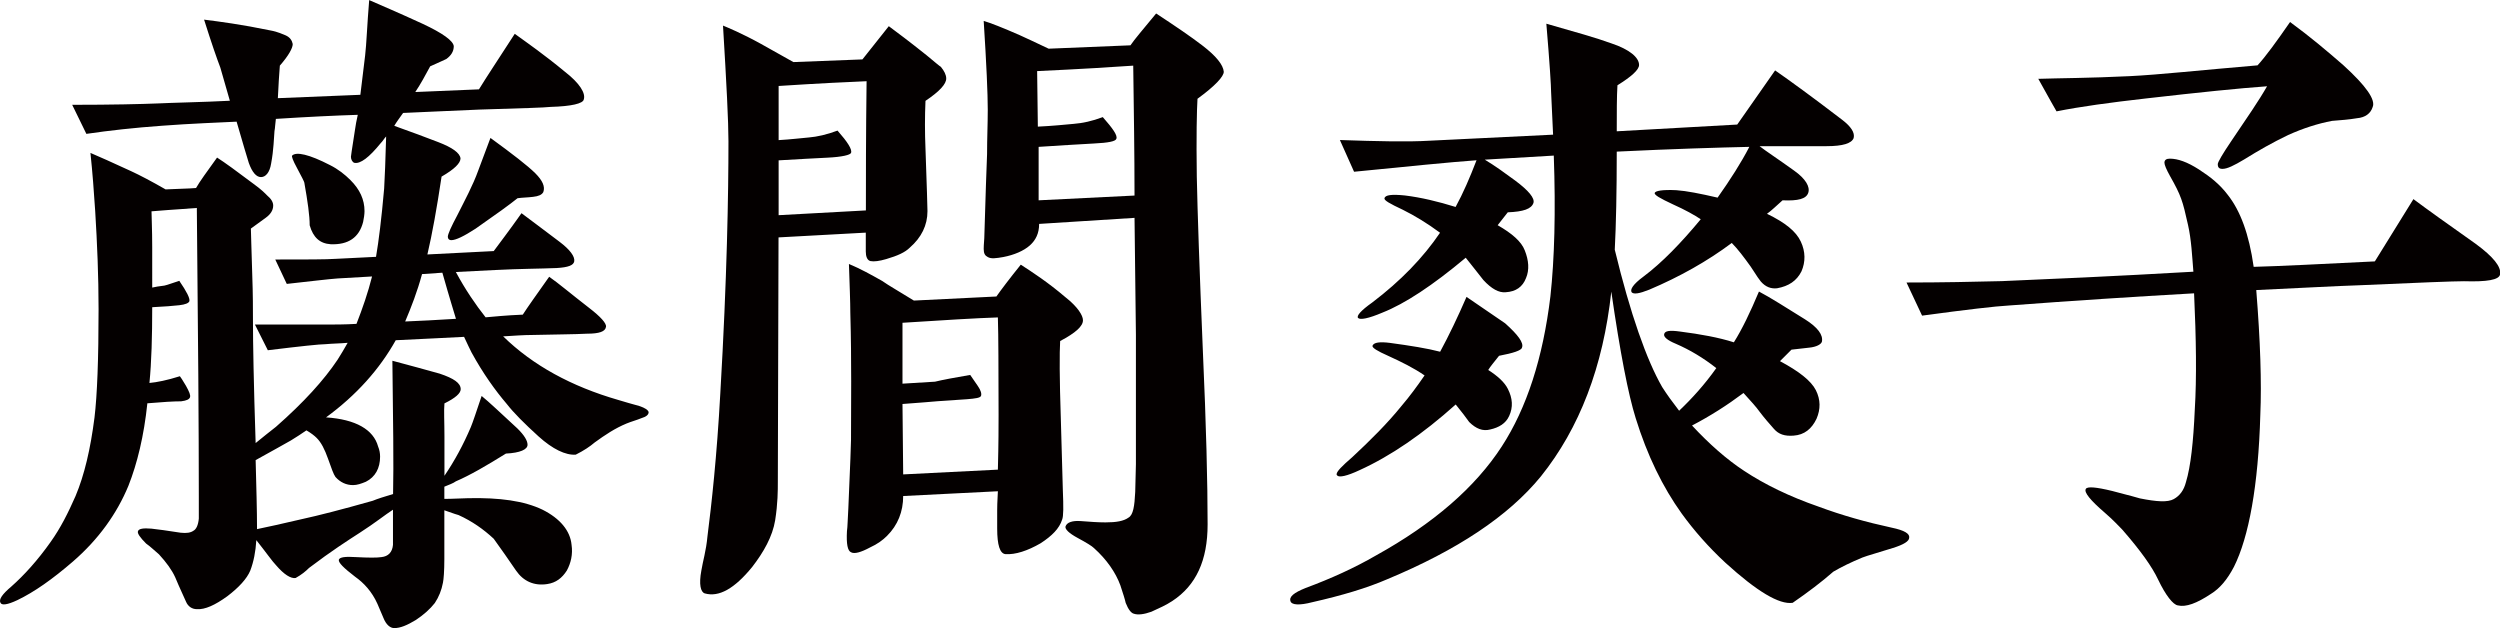 <?xml version="1.0" encoding="utf-8"?>
<!-- Generator: Adobe Illustrator 27.9.0, SVG Export Plug-In . SVG Version: 6.00 Build 0)  -->
<svg version="1.1" id="レイヤー_1" xmlns="http://www.w3.org/2000/svg" xmlns:xlink="http://www.w3.org/1999/xlink" x="0px"
	 y="0px" viewBox="0 0 252.11 63.33" style="enable-background:new 0 0 252.11 63.33;" xml:space="preserve">
<style type="text/css">
	.st0{fill:#040000;}
</style>
<path class="st0" d="M64.68,42.17c-0.48,0.2-1.02,0.34-1.5,0.54c-1.16,0.48-2.18,1.16-3.21,1.91c-0.48,0.41-1.09,0.82-1.91,1.23
	c-1.02,0.07-2.32-0.55-3.75-1.84c-1.43-1.3-2.52-2.39-3.21-3.28c-1.16-1.36-2.39-3.07-3.55-5.19c-0.13-0.27-0.41-0.82-0.75-1.57
	c-1.5,0.07-3.82,0.2-6.89,0.34c-1.64,2.93-3.96,5.53-7.03,7.78c3,0.2,4.78,1.23,5.25,2.94c0.14,0.34,0.2,0.68,0.2,1.02
	c0,1.16-0.48,2.05-1.43,2.53c-0.48,0.2-0.89,0.34-1.3,0.34c-0.68,0-1.29-0.28-1.77-0.82c-0.2-0.27-0.41-0.89-0.75-1.84
	c-0.34-0.95-0.68-1.64-1.16-2.11c-0.2-0.2-0.55-0.48-1.02-0.75c-0.48,0.34-1.02,0.68-1.57,1.02c-0.75,0.41-1.91,1.09-3.55,1.98
	c0.07,2.73,0.14,5.05,0.14,6.96c1.02-0.2,2.53-0.55,4.57-1.02c1.57-0.34,3.96-0.95,7.1-1.84c0.48-0.2,1.16-0.41,2.05-0.68
	c0.07-3,0-7.51-0.07-13.44c1.77,0.48,3.34,0.89,4.77,1.3c1.43,0.48,2.12,0.95,2.12,1.57c0,0.41-0.54,0.89-1.64,1.43
	c-0.07,0.75,0,1.84,0,3.34v3.96c1.02-1.5,1.91-3.14,2.66-4.91c0.2-0.48,0.54-1.5,1.09-3.14c0.75,0.61,1.91,1.71,3.61,3.28
	c0.69,0.68,1.02,1.23,1.02,1.64c0,0.48-0.75,0.82-2.18,0.89c-1.98,1.23-3.61,2.18-5.05,2.8c-0.27,0.2-0.68,0.34-1.16,0.54v1.23
	c0.07,0,0.82,0,2.39-0.07c3.2-0.07,5.66,0.27,7.51,1.16c1.77,0.89,2.8,2.12,2.93,3.55c0.14,0.95-0.07,1.84-0.48,2.59
	c-0.48,0.75-1.09,1.23-1.98,1.36c-1.3,0.2-2.39-0.27-3.14-1.36c-0.75-1.09-1.5-2.18-2.25-3.21c-1.02-0.95-2.18-1.77-3.55-2.39
	c0,0-0.48-0.13-1.43-0.48v4.91c0,1.23-0.07,2.05-0.14,2.39c-0.14,0.75-0.41,1.43-0.82,2.05c-0.48,0.61-1.09,1.16-1.91,1.71
	c-0.89,0.54-1.57,0.82-2.18,0.82c-0.41,0-0.82-0.34-1.09-1.02l-0.61-1.43c-0.55-1.23-1.37-2.11-2.25-2.73
	c-1.16-0.89-1.7-1.43-1.64-1.71c0.07-0.27,0.68-0.34,1.71-0.27c1.3,0.07,2.18,0.07,2.59,0c0.68-0.07,1.09-0.48,1.16-1.23v-3.55
	c-0.75,0.48-1.84,1.36-3.34,2.32c-1.16,0.75-2.87,1.84-5.12,3.55c-0.34,0.34-0.75,0.68-1.36,1.02c-0.48,0.07-1.16-0.34-1.98-1.3
	c-0.34-0.34-0.96-1.23-1.98-2.52c-0.07,1.16-0.27,2.18-0.61,3.07c-0.34,0.82-1.16,1.71-2.32,2.59c-1.23,0.89-2.25,1.36-3.07,1.3
	c-0.48,0-0.89-0.27-1.09-0.75c-0.2-0.48-0.61-1.3-1.09-2.46c-0.34-0.75-0.89-1.5-1.64-2.32c-0.41-0.34-0.82-0.75-1.3-1.09
	c-0.61-0.61-0.89-1.02-0.82-1.23c0.07-0.27,0.55-0.34,1.36-0.27c0.61,0.07,1.64,0.2,2.94,0.41c0.61,0.07,1.02,0,1.3-0.2
	c0.27-0.14,0.48-0.55,0.54-1.23v-2.18c0-6.69-0.07-16.38-0.2-29.14c-0.68,0.07-2.18,0.14-4.57,0.34c0,0.55,0.07,1.77,0.07,3.62V29
	c0.27-0.07,0.68-0.13,1.23-0.2c0.34-0.07,0.82-0.27,1.5-0.48c0.75,1.09,1.09,1.77,1.02,2.05c-0.07,0.2-0.41,0.34-1.02,0.41
	c-0.61,0.07-1.5,0.14-2.73,0.2c0,2.94-0.07,5.53-0.28,7.64c0.75-0.07,1.78-0.27,3.07-0.68c0.07,0.07,0.28,0.41,0.61,0.96
	c0.34,0.61,0.48,0.95,0.41,1.16s-0.34,0.34-0.89,0.41c-0.75,0-1.91,0.07-3.41,0.2c-0.34,3.28-1.02,6.07-1.91,8.32
	c-1.16,2.8-3,5.39-5.6,7.64c-2.05,1.77-3.89,3.07-5.6,3.89c-1.02,0.48-1.57,0.54-1.7,0.27c-0.2-0.34,0.2-0.89,1.09-1.64
	C2.44,58,3.8,56.5,5.1,54.66c1.02-1.43,1.77-2.94,2.52-4.64c0.89-2.12,1.5-4.71,1.91-7.92c0.27-2.25,0.41-5.87,0.41-10.92
	c0-3.34-0.14-6.62-0.34-9.89c-0.13-1.98-0.27-3.89-0.48-5.87c0.82,0.34,2.18,0.96,4.1,1.84c0.89,0.41,2.05,1.02,3.48,1.84
	c1.3-0.07,2.32-0.07,3.07-0.14c0.34-0.61,1.09-1.64,2.12-3.07c0.75,0.48,1.98,1.37,3.69,2.66c0.75,0.54,1.16,0.95,1.36,1.16
	c0.41,0.34,0.61,0.68,0.61,1.02c0,0.48-0.28,0.89-0.75,1.23l-1.5,1.09c0,0.48,0.07,2.05,0.14,4.71c0.07,1.91,0.07,3.48,0.07,4.64
	c0,2.12,0.07,6.21,0.27,12.28c0.75-0.61,1.43-1.16,2.05-1.64c2.8-2.46,4.84-4.71,6.21-6.76c0.34-0.55,0.68-1.09,1.02-1.71
	c-0.75,0.07-1.5,0.07-2.25,0.14c-0.55,0-2.46,0.2-5.8,0.61l-1.3-2.59h6.96c1.02,0,2.12,0,3.28-0.07c0.61-1.57,1.16-3.14,1.57-4.78
	l-3.48,0.2c-0.95,0.07-2.66,0.28-5.12,0.55l-1.16-2.46c3.07,0,5.12,0,6.14-0.07l4.02-0.2c0.27-1.57,0.55-3.82,0.82-6.89
	c0.07-1.09,0.13-2.87,0.2-5.25c-0.2,0.2-0.34,0.48-0.55,0.68c-1.16,1.43-2.05,2.11-2.66,1.98c-0.2-0.07-0.34-0.34-0.34-0.61
	c0-0.07,0.07-0.54,0.41-2.73c0.07-0.48,0.14-0.89,0.28-1.5c-2.25,0.07-4.98,0.2-8.26,0.41c-0.07,0.48-0.07,0.89-0.14,1.23
	c-0.07,0.75-0.07,1.84-0.34,3.28c-0.14,0.89-0.55,1.36-1.02,1.36s-0.89-0.48-1.23-1.43c-0.2-0.61-0.61-2.05-1.23-4.16
	c-1.43,0.07-4.78,0.2-7.51,0.41c-2.8,0.2-5.32,0.48-7.64,0.82l-1.43-2.93c4.02,0,6.89-0.07,8.66-0.14c1.3-0.07,4.57-0.13,7.24-0.27
	l-0.96-3.34c-0.34-0.89-0.89-2.46-1.64-4.84c1.57,0.2,3.75,0.48,6.69,1.09c0.75,0.13,1.3,0.41,1.5,0.48
	c0.48,0.2,0.68,0.54,0.75,0.89c0,0.41-0.41,1.16-1.3,2.18c-0.07,0.89-0.14,1.98-0.2,3.28l8.32-0.34l0.48-3.96
	c0.14-1.16,0.2-3.07,0.41-5.59c1.09,0.48,2.87,1.23,5.39,2.39c2.05,0.96,3.07,1.71,3.14,2.25c0,0.54-0.27,0.95-0.75,1.3
	C44.95,6,44.41,6.21,43.38,6.69c-0.48,0.89-0.95,1.77-1.5,2.59l6.42-0.27c0.75-1.23,1.98-3.07,3.61-5.6c1.23,0.89,3,2.12,5.05,3.82
	c1.5,1.16,2.12,2.18,1.91,2.8c-0.07,0.41-1.23,0.69-3.34,0.75c-0.55,0.07-2.94,0.14-7.17,0.27c-1.91,0.07-5.87,0.27-7.71,0.34
	c-0.34,0.48-0.69,0.95-0.89,1.3c1.7,0.61,3.2,1.16,4.43,1.64c1.43,0.55,2.18,1.09,2.25,1.64c0,0.48-0.61,1.09-1.91,1.84
	c-0.48,3.21-0.95,5.8-1.43,7.85l6.69-0.34c0.55-0.75,1.5-1.98,2.8-3.82c0.89,0.68,2.12,1.57,3.82,2.87c1.09,0.82,1.57,1.5,1.5,1.98
	c-0.07,0.41-0.61,0.61-1.77,0.68c-1.64,0.07-3.69,0.07-6.21,0.2l-3.96,0.2c0.95,1.77,1.98,3.28,3,4.57c0.82-0.07,2.05-0.2,3.75-0.27
	c0.48-0.75,1.36-1.98,2.66-3.82c0.89,0.61,2.18,1.71,4.03,3.14c1.16,0.89,1.77,1.57,1.7,1.91c-0.07,0.48-0.68,0.69-1.91,0.69
	c-1.3,0.07-3.14,0.07-5.53,0.13c-0.82,0-1.77,0.07-2.93,0.14c3,2.93,6.89,5.05,11.6,6.41c0.68,0.2,1.36,0.41,2.12,0.61
	c0.61,0.2,0.89,0.41,0.95,0.61C65.42,41.83,65.15,42.03,64.68,42.17z M33.35,24.63c-1.09-0.07-1.77-0.68-2.12-1.91
	c0-0.96-0.2-2.39-0.54-4.3c0-0.07-0.27-0.61-0.75-1.5c-0.41-0.75-0.55-1.16-0.48-1.23c0.41-0.41,1.71-0.13,3.82,0.96
	c0.82,0.41,1.5,0.95,2.05,1.5c0.96,0.95,1.43,1.98,1.43,3.14c0,0.34-0.07,0.75-0.14,1.09C36.22,23.95,35.13,24.7,33.35,24.63z
	 M44.61,27.5l-2.05,0.14c-0.48,1.77-1.09,3.34-1.7,4.78c1.5-0.07,3.2-0.14,5.12-0.27C45.84,31.66,45.36,30.16,44.61,27.5z
	 M53.76,19.85c-0.55,0.07-1.09,0.07-1.57,0.14c-0.75,0.61-2.18,1.64-4.23,3.07c-1.16,0.75-1.98,1.16-2.46,1.16
	c-0.2,0-0.34-0.13-0.34-0.34c0-0.27,0.34-1.02,0.96-2.18c0.75-1.5,1.57-3,2.11-4.51l1.23-3.28c2.25,1.64,3.75,2.8,4.51,3.55
	c0.75,0.75,1.02,1.36,0.82,1.91C54.64,19.65,54.3,19.79,53.76,19.85z"/>
<path class="st0" d="M93.33,10.17c-0.07,1.57-0.07,3.2,0,4.84c0.13,3.75,0.2,5.87,0.2,6.28c0,1.43-0.61,2.66-1.78,3.68
	c-0.48,0.48-1.23,0.82-2.39,1.16c-0.68,0.2-1.23,0.27-1.57,0.2c-0.34-0.07-0.48-0.48-0.48-0.96v-1.91l-8.8,0.48l-0.07,24.64
	c0,0.89,0,2.18-0.27,3.89c-0.27,1.64-1.16,3.21-2.32,4.71c-1.78,2.18-3.35,3.07-4.78,2.66c-0.41-0.13-0.61-0.89-0.34-2.32
	c0.14-0.89,0.48-1.98,0.61-3.41c0.41-3.21,0.95-8.05,1.3-14.47c0.68-11.67,0.82-20.13,0.82-25.39c0-1.98-0.2-5.87-0.55-11.67
	c0.48,0.2,1.84,0.75,3.82,1.84l3.28,1.84l6.96-0.27c0.48-0.61,1.36-1.71,2.66-3.35c0.82,0.61,2.11,1.57,3.82,2.94
	c0.82,0.68,1.3,1.09,1.43,1.16c0.34,0.41,0.54,0.82,0.54,1.16C95.44,8.46,94.76,9.21,93.33,10.17z M78.52,8.67v5.46
	c1.23-0.07,2.25-0.2,3.07-0.27c0.82-0.07,1.77-0.28,2.87-0.69c1.02,1.16,1.5,1.91,1.36,2.25c-0.07,0.2-0.89,0.41-2.39,0.48
	c-1.23,0.07-2.87,0.14-4.91,0.27v5.53l8.8-0.48c0-3.14,0-7.51,0.07-13.03C85.68,8.26,82.68,8.4,78.52,8.67z M106.91,34.39
	c-0.07,1.16-0.07,3.75,0.07,7.91l0.2,7.1c0.07,1.71,0.07,2.66-0.07,3c-0.28,0.89-1.02,1.64-2.18,2.39c-1.3,0.75-2.53,1.16-3.55,1.09
	c-0.54-0.07-0.82-0.89-0.82-2.59v-1.84c0-0.89,0.07-1.57,0.07-1.91l-9.55,0.48c0,1.57-0.54,2.94-1.64,4.03
	c-0.41,0.41-0.96,0.82-1.71,1.16c-0.89,0.48-1.57,0.68-1.91,0.48c-0.34-0.14-0.48-0.82-0.41-2.12c0.07-0.48,0.07-1.23,0.14-2.32
	c0.2-4.64,0.27-6.48,0.27-6.89c0-3.61,0.07-7.78-0.07-12.83c0-1.09-0.07-2.73-0.14-4.91c1.16,0.48,2.25,1.09,3.35,1.71
	c0.68,0.48,1.77,1.09,3.2,1.98l8.32-0.41c0.48-0.68,1.3-1.77,2.46-3.21c1.16,0.75,2.73,1.77,4.5,3.28c1.23,0.96,1.77,1.84,1.77,2.32
	C109.22,32.89,108.47,33.57,106.91,34.39z M100.63,32.01c-2.18,0.07-5.39,0.27-9.62,0.54v6.14l3.28-0.2
	c0.82-0.2,1.98-0.41,3.55-0.68c0.14,0.2,0.41,0.61,0.75,1.09c0.34,0.48,0.41,0.82,0.34,1.02c-0.07,0.2-0.54,0.27-1.43,0.34
	l-2.94,0.2c-0.61,0.07-1.84,0.14-3.55,0.28l0.07,7.1l9.55-0.48c0.07-2.66,0.07-4.51,0.07-5.53
	C100.69,37.19,100.69,33.91,100.63,32.01z M120.76,9.96c-0.07,1.16-0.13,3.82-0.07,7.85c0.07,3.55,0.27,9.42,0.61,17.54
	c0.34,7.58,0.48,13.37,0.48,17.54c0,3.62-1.16,6.14-3.55,7.71c-0.61,0.41-1.37,0.75-2.12,1.09c-0.75,0.27-1.36,0.34-1.77,0.2
	c-0.27-0.07-0.55-0.41-0.82-1.09c-0.07-0.34-0.27-0.96-0.54-1.78c-0.48-1.3-1.37-2.59-2.66-3.75c-0.2-0.2-0.75-0.54-1.64-1.02
	c-0.89-0.48-1.3-0.89-1.23-1.16c0.14-0.41,0.68-0.61,1.57-0.54c0.89,0.07,1.71,0.13,2.46,0.13c1.09,0,1.84-0.13,2.32-0.48
	c0.48-0.27,0.61-1.16,0.68-2.59l0.07-2.8V33.78c0-0.34,0-0.82-0.14-11.81l-9.62,0.61c0,0.95-0.34,1.64-0.95,2.18
	c-0.61,0.54-1.57,0.95-2.66,1.16c-0.75,0.13-1.23,0.2-1.57,0c-0.27-0.14-0.41-0.34-0.41-0.82c0-0.48,0.07-0.95,0.07-1.43
	c0.13-4.37,0.2-6.35,0.27-8.12c0-1.64,0.07-3,0.07-4.5c0-1.57-0.13-4.57-0.41-8.94c0.69,0.2,1.91,0.68,3.62,1.43
	c0.61,0.28,1.64,0.75,2.93,1.37L114,4.57c0.41-0.61,1.3-1.64,2.59-3.21c1.98,1.3,3.48,2.32,4.64,3.21c1.43,1.09,2.12,1.98,2.18,2.66
	C123.42,7.71,122.53,8.67,120.76,9.96z M114.41,19.72c0-4.23-0.07-8.53-0.13-13.1c-1.98,0.14-5.19,0.34-9.69,0.55l0.07,5.6
	c1.5-0.07,2.73-0.2,3.62-0.28c0.89-0.07,1.84-0.27,2.93-0.68c1.02,1.16,1.5,1.84,1.37,2.18c-0.07,0.27-0.82,0.41-2.25,0.48
	c-1.43,0.07-3.34,0.2-5.59,0.34v5.39L114.41,19.72z"/>
<path class="st0" d="M190.89,55.26c-1.5,0.48-2.53,0.75-3.07,0.96c-1.16,0.48-2.12,0.95-2.94,1.43c-1.16,1.02-2.52,2.05-4.1,3.14
	c-1.36,0.2-3.61-1.16-6.76-4.02c-1.7-1.57-3.2-3.28-4.43-4.98c-1.91-2.66-3.48-5.87-4.64-9.62c-0.75-2.39-1.57-6.62-2.46-12.76
	c-0.82,7.57-3.21,13.78-7.1,18.63c-3.28,4.02-8.46,7.44-15.49,10.37c-2.05,0.89-4.57,1.64-7.57,2.32c-1.3,0.34-2.05,0.27-2.18-0.07
	c-0.2-0.48,0.34-0.89,1.5-1.36c2.59-0.96,4.98-2.05,7.1-3.28c5.8-3.21,10.03-6.89,12.69-10.99c2.53-3.89,4.16-8.94,4.91-15.15
	c0.41-3.75,0.54-8.53,0.34-14.19l-6.96,0.41c1.02,0.61,2.05,1.36,3.07,2.11c1.37,1.02,1.98,1.78,1.84,2.25
	c-0.2,0.61-1.02,0.89-2.59,0.95l-1.02,1.3c1.43,0.82,2.39,1.64,2.73,2.53c0.41,1.02,0.48,1.98,0.13,2.8
	c-0.34,0.89-1.02,1.37-2.05,1.43c-0.68,0.07-1.43-0.34-2.25-1.23c-0.61-0.75-1.16-1.5-1.78-2.25c-3.34,2.8-6.14,4.64-8.39,5.53
	c-1.43,0.61-2.25,0.75-2.46,0.55c-0.2-0.2,0.27-0.75,1.43-1.57c2.87-2.18,5.12-4.51,6.83-7.03c-1.3-0.96-2.53-1.71-3.76-2.32
	c-1.3-0.61-1.91-0.95-1.84-1.16c0.07-0.34,0.75-0.41,2.05-0.28c1.64,0.2,3.35,0.61,5.12,1.16c0.75-1.37,1.43-2.94,2.11-4.71
	c-2.73,0.2-6.82,0.61-12.35,1.16l-1.43-3.2c3.82,0.13,6.83,0.2,9.01,0.07l12.49-0.61l-0.2-4.3c0-0.55-0.14-2.87-0.48-6.89
	c2.87,0.82,5.05,1.43,6.55,1.98c1.84,0.61,2.8,1.43,2.8,2.18c0,0.48-0.75,1.16-2.18,2.05c-0.07,1.16-0.07,2.73-0.07,4.64l12.15-0.68
	l3.82-5.46c1.57,1.09,3.82,2.73,6.76,4.98c0.89,0.68,1.3,1.3,1.16,1.84c-0.2,0.54-1.09,0.82-2.73,0.82h-6.76
	c0.61,0.48,1.77,1.23,3.48,2.46c1.16,0.82,1.64,1.64,1.43,2.25s-1.02,0.82-2.59,0.75c-0.61,0.54-1.09,1.02-1.57,1.36
	c1.84,0.89,2.93,1.77,3.41,2.8c0.48,1.02,0.48,2.05,0.07,3c-0.48,0.96-1.29,1.5-2.46,1.71c-0.61,0.07-1.16-0.13-1.64-0.68
	c-0.07-0.07-0.41-0.54-1.02-1.5c-0.68-0.95-1.3-1.77-1.91-2.39c-2.46,1.84-5.25,3.41-8.32,4.71c-1.02,0.41-1.57,0.48-1.77,0.27
	c-0.2-0.27,0.14-0.82,1.16-1.57c1.91-1.43,3.82-3.41,5.8-5.8c-0.61-0.41-1.57-0.95-2.8-1.5c-1.3-0.61-1.91-0.95-1.84-1.16
	c0.07-0.2,0.75-0.34,2.18-0.27c1.02,0.07,2.39,0.34,4.16,0.75c1.3-1.84,2.39-3.55,3.2-5.12c-3.14,0.07-7.57,0.2-13.37,0.48
	c0,4.1-0.07,7.37-0.2,9.89c1.57,6.48,3.21,11.12,4.78,13.85c0.48,0.75,1.02,1.5,1.71,2.39c1.3-1.23,2.59-2.66,3.75-4.3
	c-1.3-1.02-2.66-1.84-4.1-2.46c-0.82-0.34-1.23-0.68-1.16-0.96c0.07-0.34,0.55-0.41,1.57-0.27c2.12,0.27,3.96,0.61,5.46,1.09
	c0.82-1.3,1.64-3,2.53-5.12c1.16,0.61,2.66,1.57,4.64,2.8c1.3,0.82,1.84,1.57,1.71,2.25c-0.07,0.27-0.55,0.54-1.3,0.61l-1.77,0.2
	l-1.16,1.16c1.91,1.02,3.14,1.98,3.62,2.93c0.48,0.96,0.48,1.91,0.07,2.87c-0.48,1.02-1.23,1.64-2.32,1.71
	c-0.89,0.07-1.5-0.13-1.98-0.68c-0.48-0.54-0.96-1.09-1.43-1.71c-0.34-0.48-0.89-1.09-1.64-1.91c-1.64,1.23-3.35,2.32-5.19,3.28
	c1.71,1.84,3.48,3.41,5.25,4.57c2.05,1.36,4.57,2.59,7.51,3.61c2.39,0.89,4.84,1.57,7.37,2.12c1.3,0.27,1.84,0.61,1.77,1.02
	C192.52,54.58,191.98,54.92,190.89,55.26z M151.17,35.88c-0.48,0.61-0.89,1.09-1.09,1.43c0.95,0.61,1.64,1.23,1.98,1.91
	c0.48,0.95,0.54,1.84,0.13,2.73c-0.34,0.75-1.02,1.16-1.91,1.36c-0.75,0.2-1.43-0.07-2.12-0.75c-0.34-0.48-0.75-1.02-1.36-1.77
	c-3.35,3-6.55,5.19-9.69,6.62c-1.3,0.61-2.05,0.75-2.25,0.55c-0.07-0.07-0.07-0.07-0.07-0.14c0-0.27,0.54-0.82,1.57-1.71
	c1.84-1.71,3.55-3.41,4.98-5.18c0.82-0.96,1.57-1.98,2.32-3.07c-1.09-0.75-2.32-1.36-3.68-1.98c-1.09-0.48-1.64-0.82-1.57-1.02
	c0.14-0.34,0.75-0.41,1.77-0.28c2.05,0.28,3.76,0.55,5.05,0.89c0.89-1.64,1.77-3.48,2.66-5.53l3.89,2.66
	c1.3,1.16,1.91,1.98,1.7,2.46C153.42,35.34,152.6,35.61,151.17,35.88z"/>
<path class="st0" d="M248.48,28.36c-1.02,0-4.57,0.14-10.64,0.41c-2.25,0.07-5.73,0.27-10.31,0.48c0.41,5.12,0.55,9.35,0.41,12.56
	c-0.2,7.17-1.16,12.35-2.66,15.35c-0.68,1.3-1.43,2.18-2.32,2.73c-1.43,0.95-2.52,1.36-3.34,1.16c-0.48-0.07-1.23-1.02-1.98-2.59
	c-0.61-1.3-1.77-2.93-3.62-5.05c-0.34-0.34-0.89-0.95-1.77-1.71c-1.43-1.23-2.11-2.05-1.91-2.39c0.13-0.27,1.02-0.2,2.66,0.2
	c0.68,0.2,1.64,0.41,2.8,0.75c1.7,0.34,2.8,0.41,3.41,0.07c0.61-0.34,1.02-0.89,1.23-1.71c0.48-1.57,0.75-4.1,0.89-7.3
	c0.2-3.21,0.14-7.17-0.07-11.74c-6.07,0.34-12.29,0.75-18.7,1.23c-1.3,0.07-4.23,0.41-8.73,1.02l-1.57-3.34
	c3.61,0,6.82-0.07,9.62-0.14c4.71-0.2,11.19-0.48,19.31-0.95c-0.13-1.57-0.2-3.21-0.54-4.71c-0.55-2.46-0.68-2.93-1.84-4.98
	c-0.34-0.61-0.54-1.09-0.54-1.3c0-0.28,0.2-0.41,0.54-0.41c0.82,0,1.77,0.34,2.94,1.09c1.16,0.75,2.11,1.5,2.93,2.59
	c1.23,1.57,2.12,3.89,2.59,7.23c2.66-0.07,6.76-0.28,12.22-0.55l3.89-6.28c1.36,1.02,3.48,2.53,6.28,4.51
	c1.77,1.3,2.59,2.32,2.46,3.07C252.03,28.23,250.8,28.43,248.48,28.36z M237.7,11.92c-0.82,0.14-1.64,0.2-2.53,0.27
	c-1.43,0.27-2.93,0.75-4.43,1.43c-1.57,0.75-3,1.57-4.43,2.46c-1.02,0.61-1.71,0.95-2.18,0.95c-0.34,0-0.48-0.13-0.48-0.48
	c0-0.2,0.48-1.02,1.36-2.32c1.57-2.32,2.8-4.1,3.61-5.53c-2.8,0.2-6.82,0.61-12.22,1.23c-3.61,0.41-6.62,0.82-9.01,1.3
	c-0.07-0.14-0.68-1.16-1.84-3.28c2.05-0.07,5.12-0.07,9.21-0.27c2.93-0.14,7.23-0.61,12.9-1.09c0.82-0.89,1.91-2.39,3.28-4.37
	c2.05,1.5,3.82,3,5.39,4.37c2.25,2.05,3.28,3.48,2.93,4.23C239.06,11.44,238.52,11.85,237.7,11.92z"/>
</svg>
